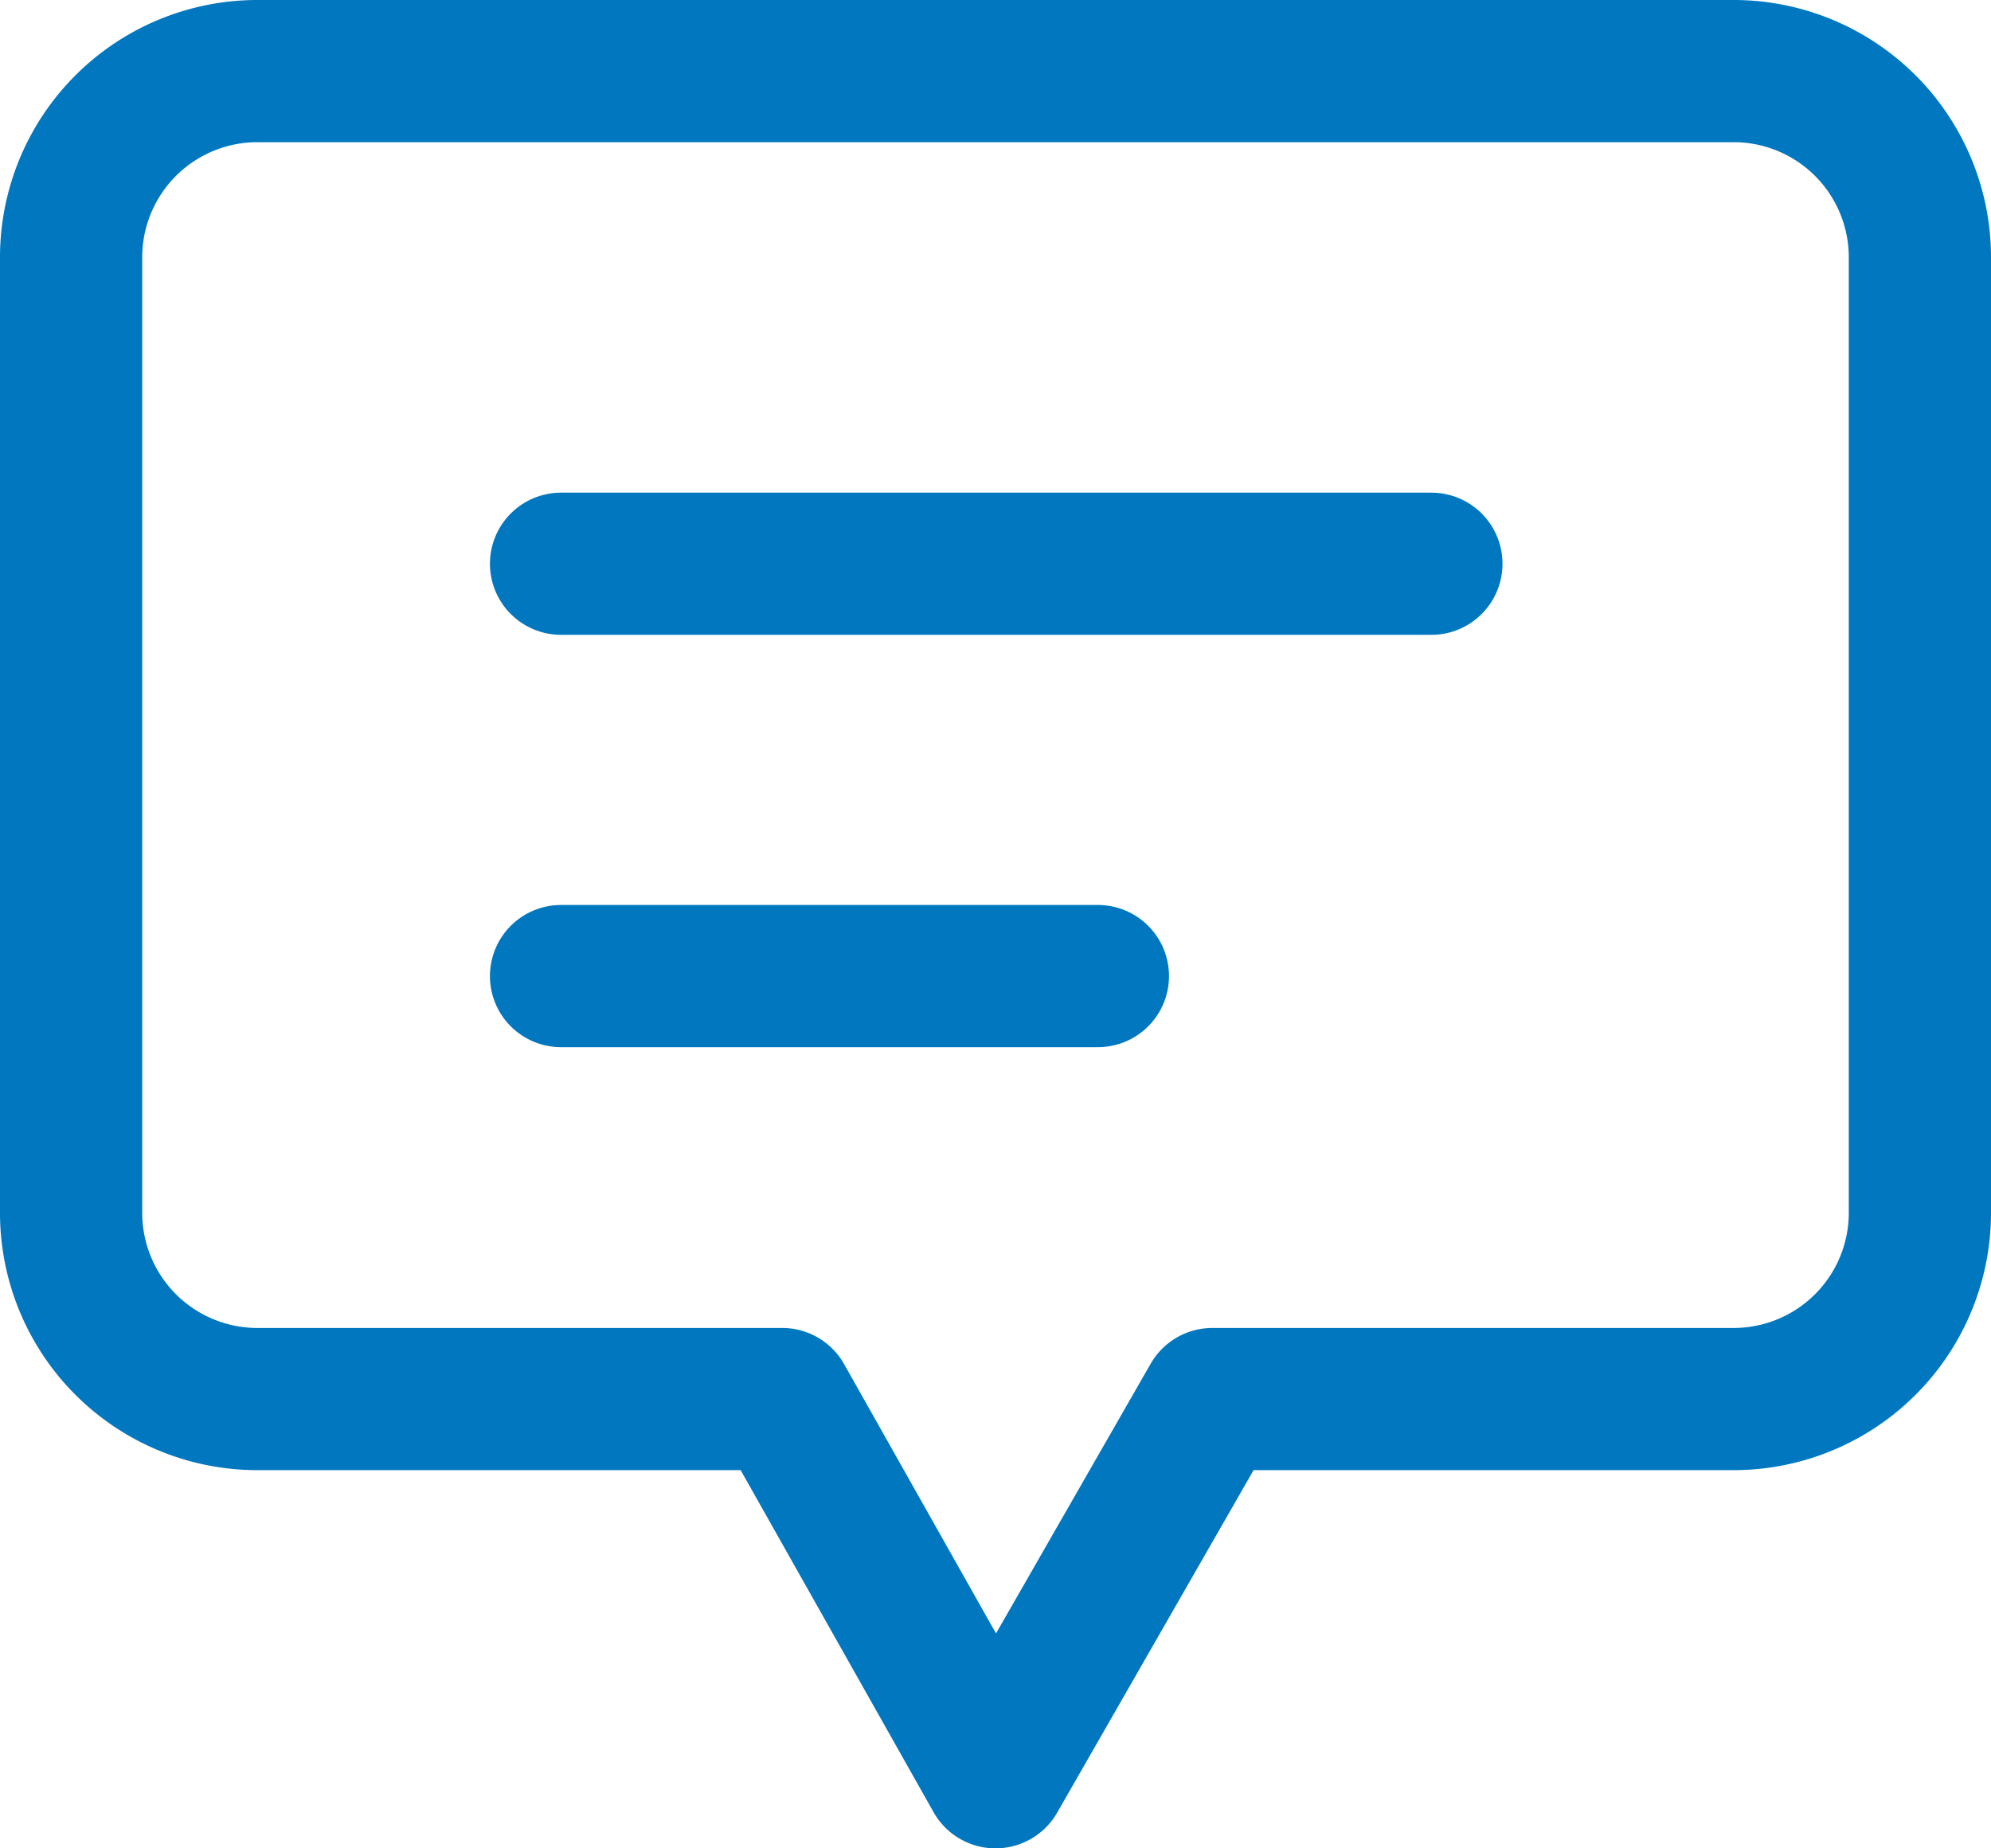 <svg xmlns="http://www.w3.org/2000/svg" width="28" height="26" viewBox="0 0 28 26">
  <g id="_1052_cm_h" data-name="1052_cm_h" transform="translate(-10 -11)">
    <line id="線_297" data-name="線 297" x2="12.24" transform="translate(17.89 18.93)" fill="none" stroke="#0077bf" stroke-linecap="round" stroke-linejoin="round" stroke-width="2"/>
    <line id="線_298" data-name="線 298" x2="7.55" transform="translate(17.89 24.73)" fill="none" stroke="#0077bf" stroke-linecap="round" stroke-linejoin="round" stroke-width="2"/>
    <path id="パス_53094" data-name="パス 53094" d="M34.39,12H13.61A2.62,2.62,0,0,0,11,14.63V28.05a2.62,2.62,0,0,0,2.61,2.63H21L24,36l3.05-5.32h7.34A2.62,2.62,0,0,0,37,28.05V14.63A2.62,2.62,0,0,0,34.39,12Z" fill="none" stroke="#0077bf" stroke-linecap="round" stroke-linejoin="round" stroke-width="2"/>
  </g>
</svg>
